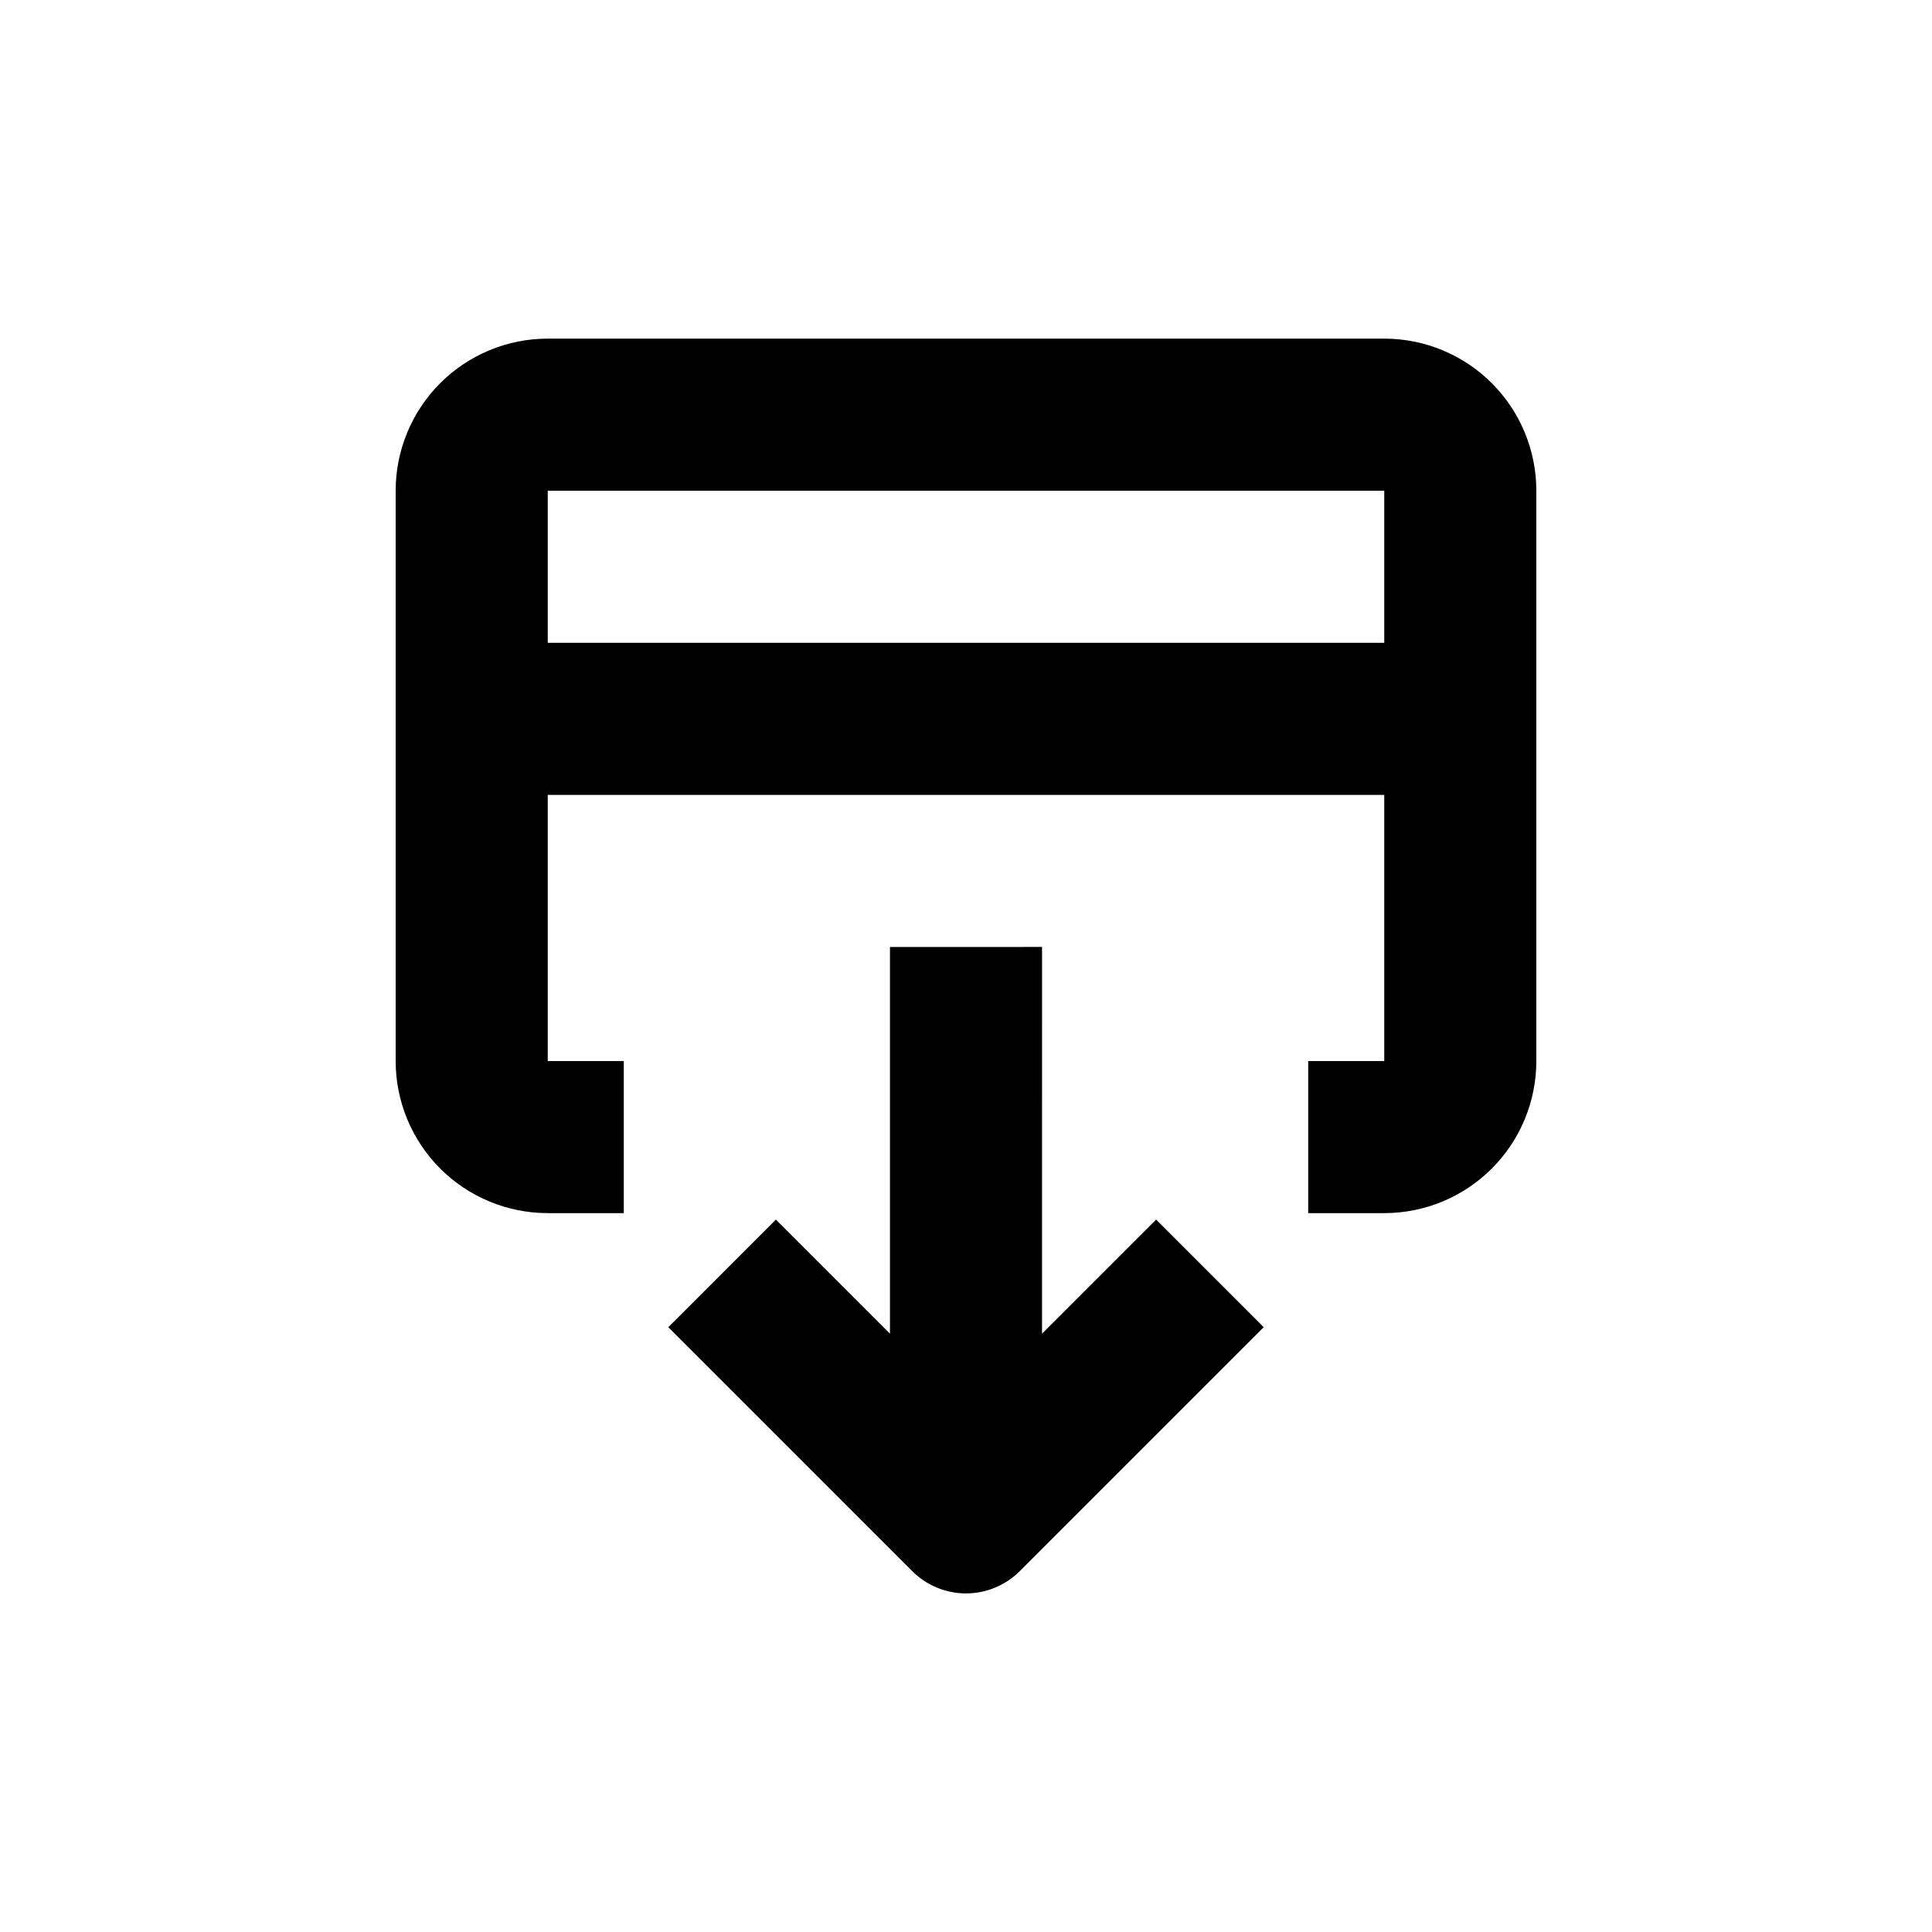 <?xml version="1.0" encoding="UTF-8"?>
<!-- Uploaded to: SVG Repo, www.svgrepo.com, Generator: SVG Repo Mixer Tools -->
<svg fill="#000000" width="800px" height="800px" version="1.1" viewBox="144 144 512 512" xmlns="http://www.w3.org/2000/svg">
 <g>
  <path d="m510.84 233.74h-221.68c-10.688 0-20.941 4.246-28.5 11.805s-11.805 17.809-11.805 28.5v151.14c0 10.691 4.246 20.941 11.805 28.5s17.812 11.805 28.5 11.805h20.152v-40.305h-20.152v-70.531h221.68v70.531h-20.152v40.305h20.152c10.691 0 20.941-4.246 28.5-11.805 7.559-7.559 11.805-17.809 11.805-28.5v-151.14c0-10.691-4.246-20.941-11.805-28.5-7.559-7.559-17.809-11.805-28.5-11.805zm-221.68 80.609v-40.305h221.68v40.305z"/>
  <path d="m379.85 394.96v102.47l-30.23-30.23-28.516 28.52 64.641 64.637c3.777 3.785 8.906 5.914 14.258 5.914 5.348 0 10.477-2.129 14.258-5.914l64.637-64.637-28.516-28.516-30.23 30.23 0.004-102.48z"/>
 </g>
</svg>